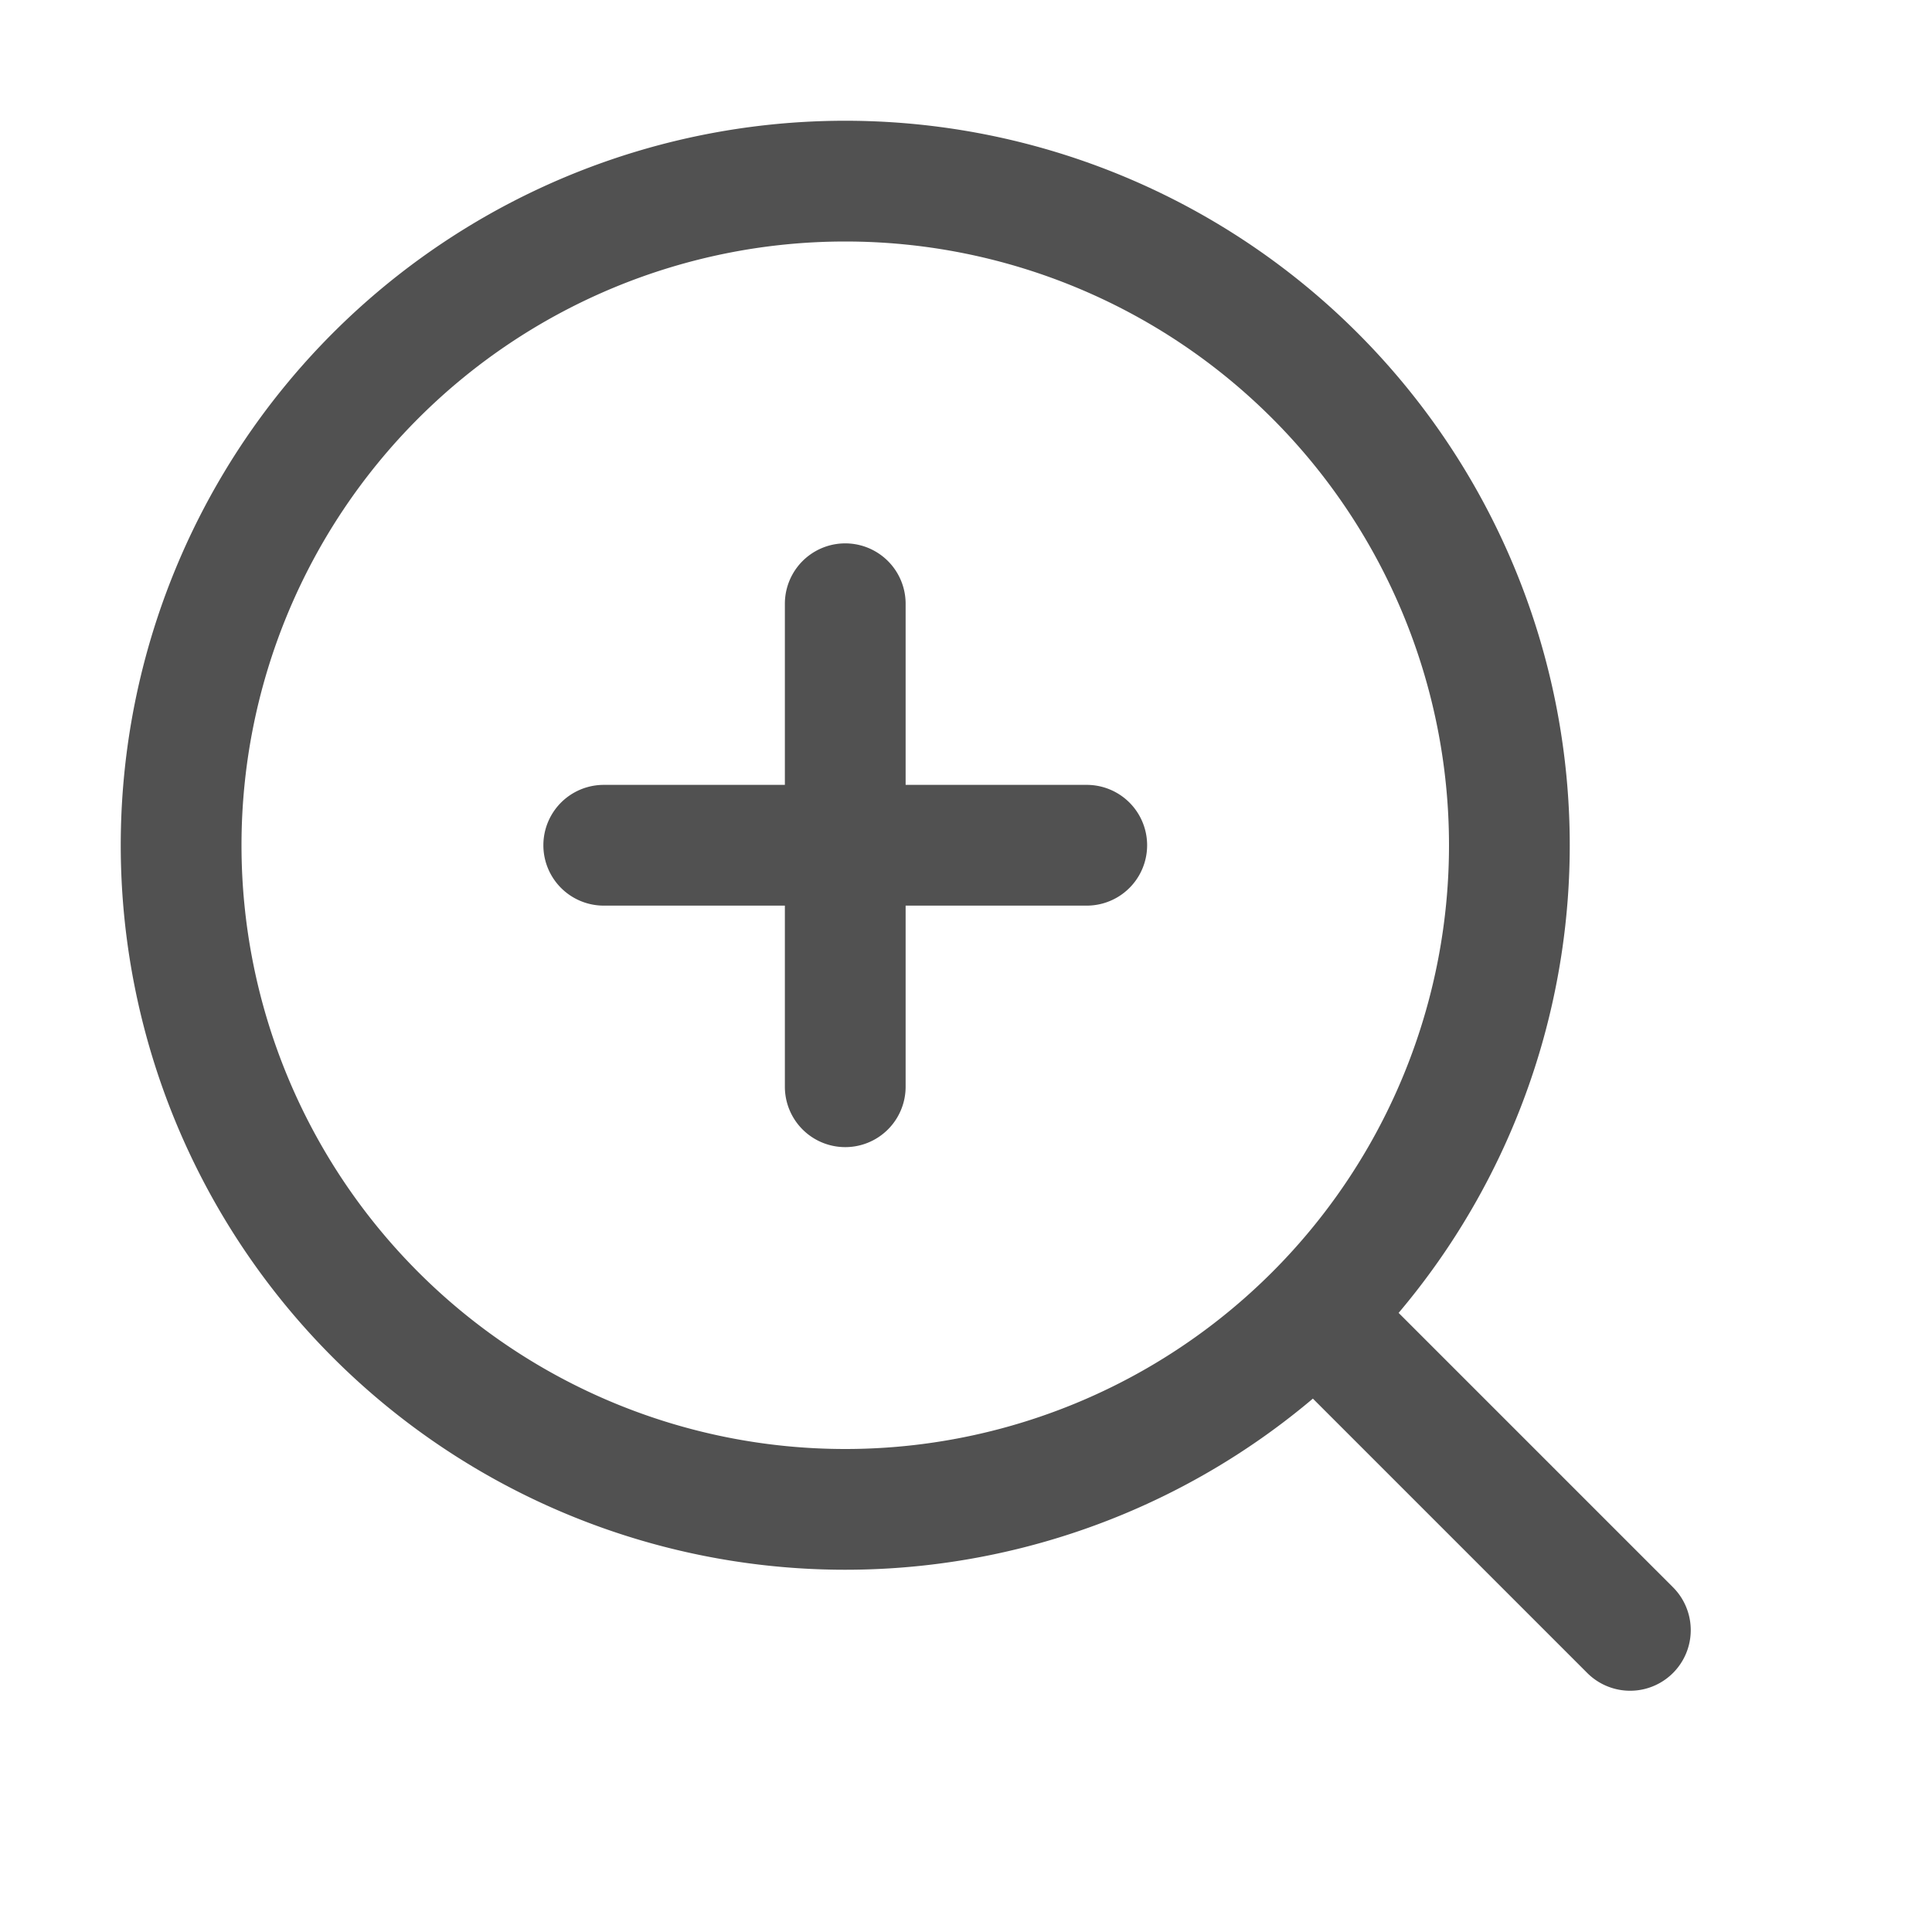 <?xml version="1.0" standalone="no"?><!DOCTYPE svg PUBLIC "-//W3C//DTD SVG 1.1//EN" "http://www.w3.org/Graphics/SVG/1.1/DTD/svg11.dtd"><svg class="icon" width="48px" height="48.00px" viewBox="0 0 1024 1024" version="1.1" xmlns="http://www.w3.org/2000/svg"><path fill="#515151" d="M768 448a320 320 0 1 0-320 320 320 320 0 0 0 320-320z m64 0A384 384 0 1 1 448 64a384 384 0 0 1 384 384zM681.28 726.72a32 32 0 0 1 45.44-45.44l160 160a32 32 0 0 1-45.44 45.44zM320 480a32 32 0 0 1 0-64h256a32 32 0 0 1 0 64zM480 576a32 32 0 0 1-64 0V320a32 32 0 0 1 64 0z" /></svg>